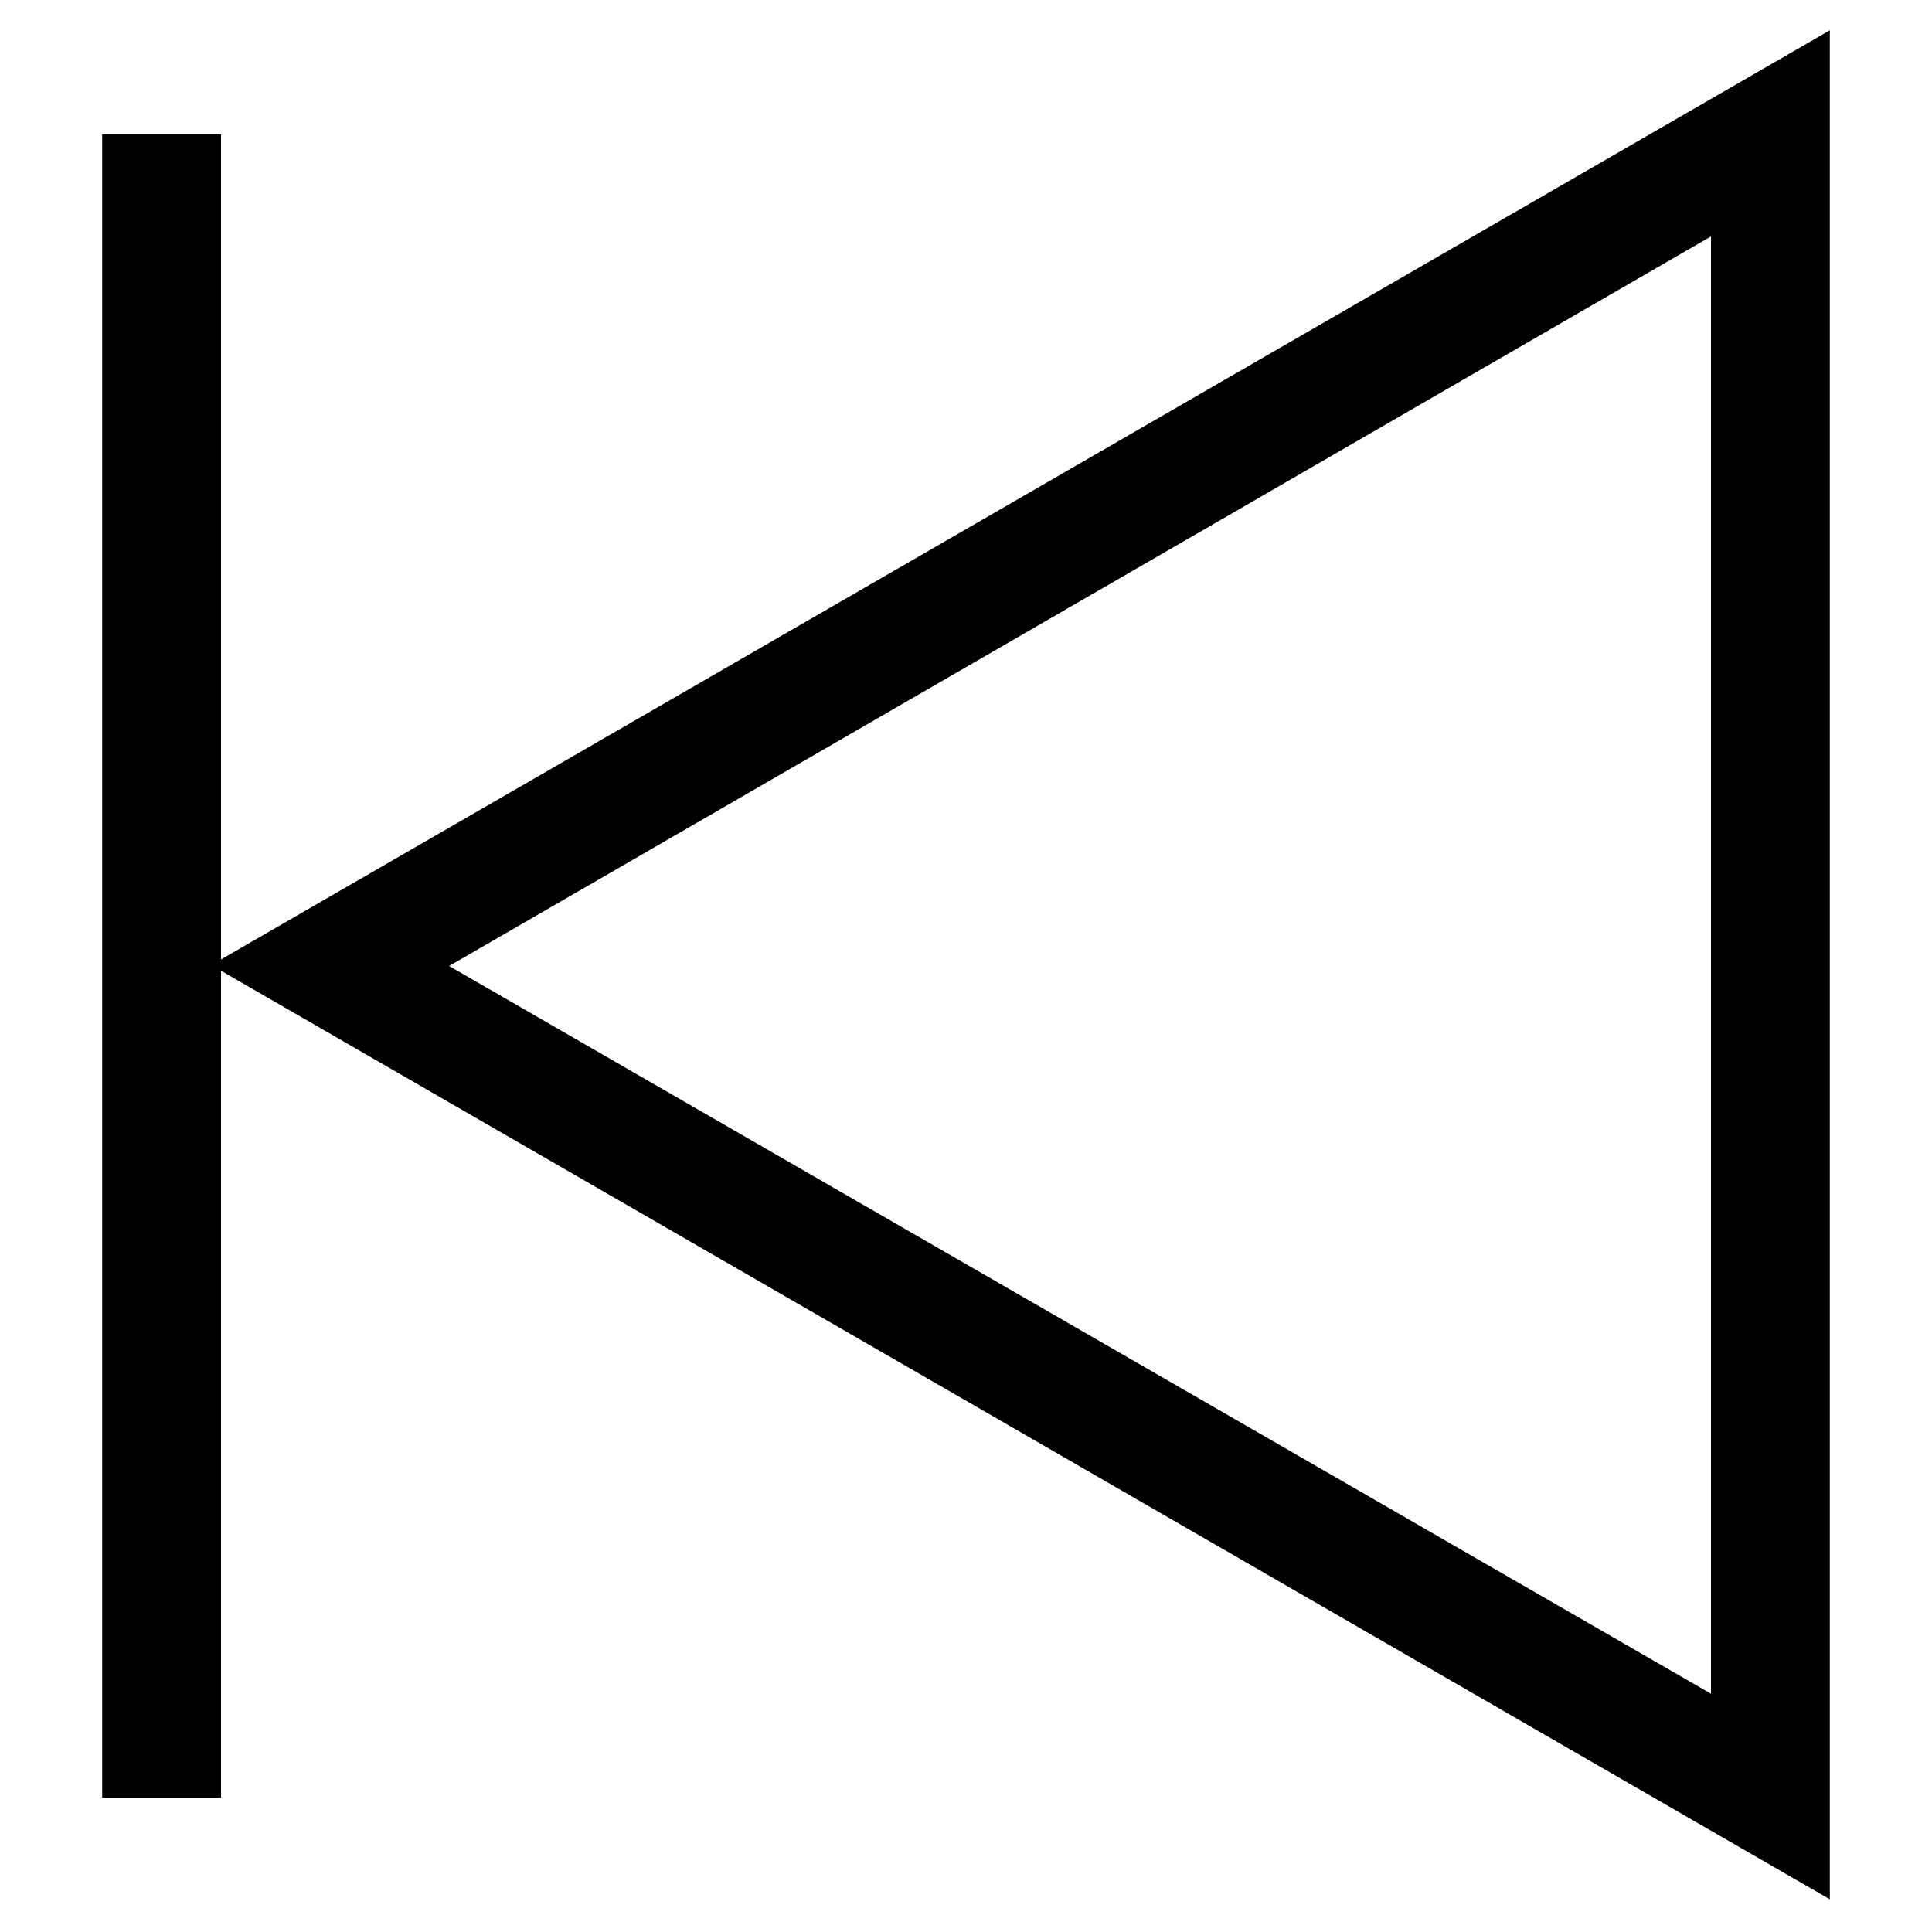<?xml version="1.0" encoding="UTF-8"?>
<!-- Uploaded to: SVG Repo, www.svgrepo.com, Generator: SVG Repo Mixer Tools -->
<svg fill="#000000" width="800px" height="800px" version="1.1" viewBox="144 144 512 512" xmlns="http://www.w3.org/2000/svg">
 <path d="m202.57 179.58h-31.488v440.83h31.488v-219.16l426.35 246.08v-495.3l-426.35 246.23zm394.86 27.078v386.2l-334.41-192.86z"/>
</svg>